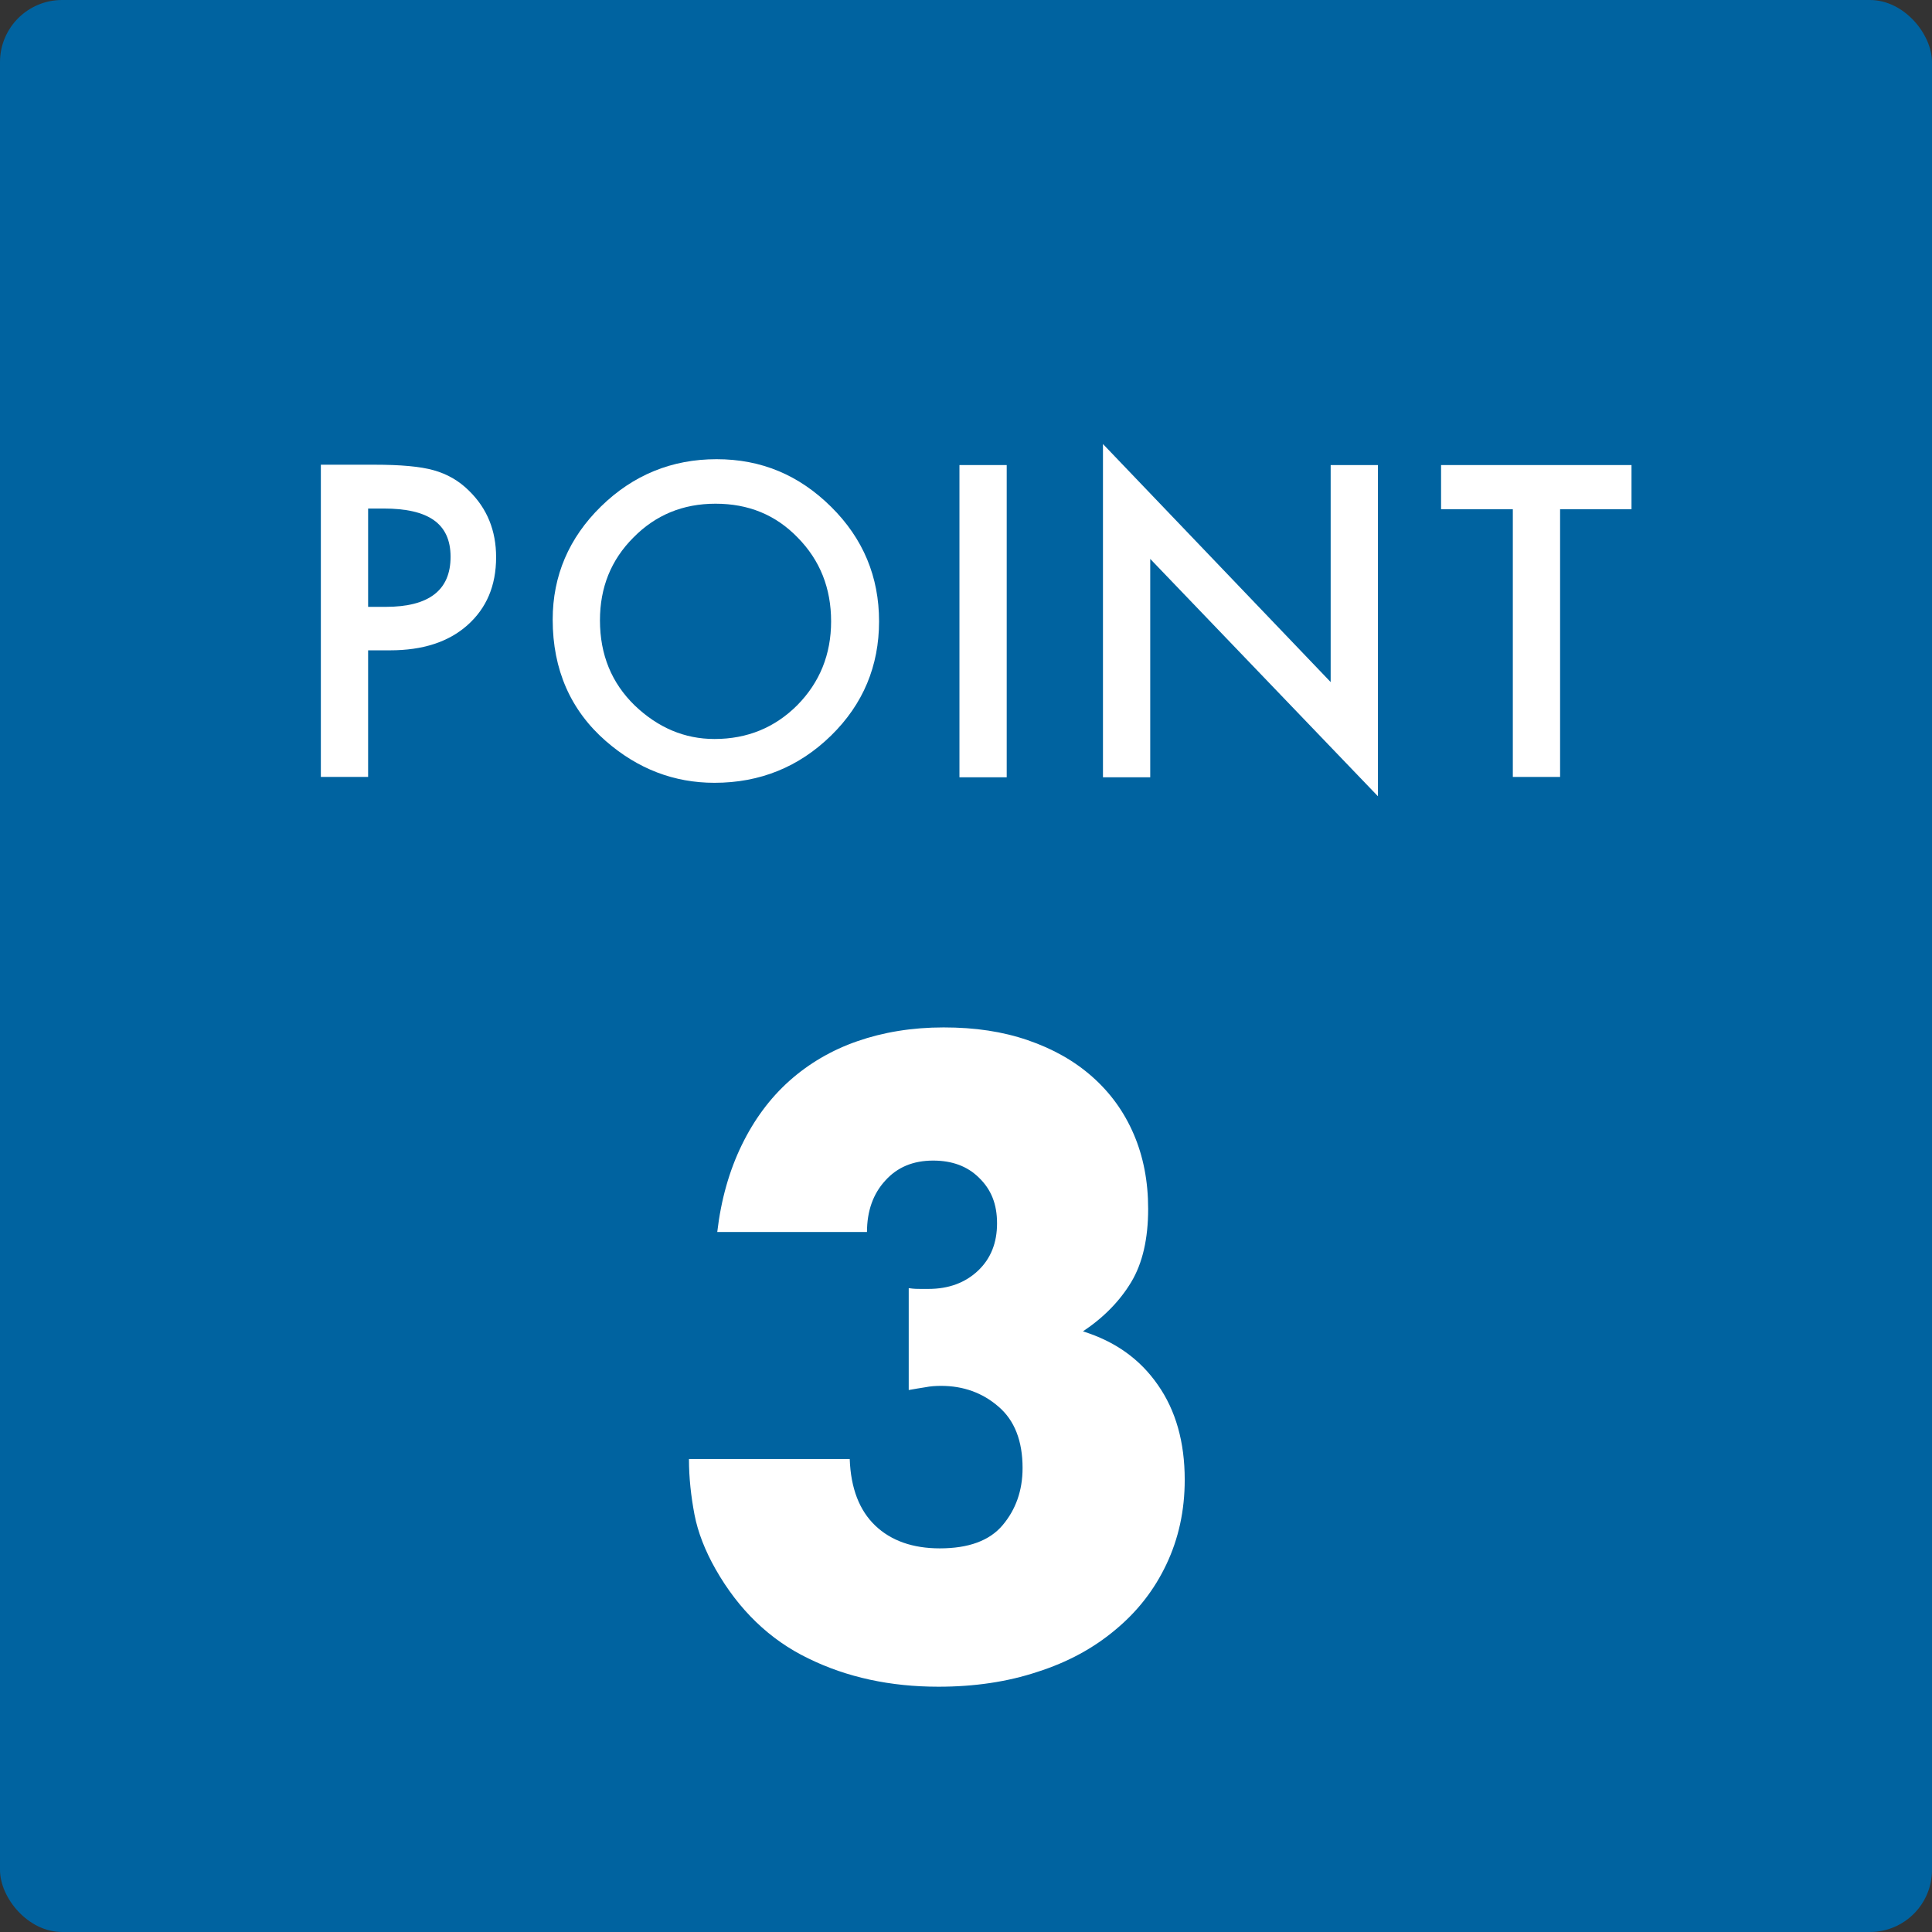 <?xml version="1.0" encoding="UTF-8"?><svg id="Layer_2" xmlns="http://www.w3.org/2000/svg" width="56" height="56" viewBox="0 0 56 56"><rect x="0" y="0" width="56" height="56" fill="#333333" stroke="none"/><defs><style>.cls-1{fill:#0063a0;}.cls-1,.cls-2{stroke-width:0px;}.cls-2{fill:#fff;}</style></defs><g id="_レイヤー_2"><rect class="cls-1" width="56" height="56" rx="1.8" ry="1.8"/><path class="cls-2" d="M10.67,18.85v3.67h-1.37v-9.05h1.55c.76,0,1.33.05,1.72.16.39.11.73.3,1.03.6.52.51.78,1.15.78,1.92,0,.83-.28,1.48-.83,1.97s-1.3.73-2.24.73h-.63ZM10.67,17.59h.51c1.25,0,1.88-.48,1.88-1.45s-.65-1.4-1.94-1.4h-.45v2.85Z"/><path class="cls-2" d="M16.02,17.96c0-1.27.47-2.37,1.4-3.28.93-.91,2.05-1.37,3.35-1.37s2.39.46,3.32,1.38c.93.92,1.39,2.03,1.39,3.32s-.46,2.4-1.39,3.31c-.93.91-2.06,1.37-3.38,1.37-1.17,0-2.22-.4-3.15-1.21-1.02-.89-1.54-2.07-1.54-3.52ZM17.39,17.98c0,1,.34,1.82,1.01,2.47.67.64,1.44.97,2.31.97.95,0,1.75-.33,2.4-.98.65-.66.98-1.47.98-2.43s-.32-1.77-.97-2.43c-.64-.66-1.43-.98-2.38-.98s-1.74.33-2.38.98c-.65.65-.97,1.45-.97,2.4Z"/><path class="cls-2" d="M29.18,13.48v9.05h-1.37v-9.05h1.37Z"/><path class="cls-2" d="M31.97,22.53v-9.66l6.6,6.9v-6.29h1.37v9.6l-6.6-6.88v6.33h-1.37Z"/><path class="cls-2" d="M45.22,14.76v7.76h-1.37v-7.76h-2.08v-1.28h5.52v1.28h-2.07Z"/><path class="cls-2" d="M26.36,37.34c.13.02.24.02.32.02h.23c.59,0,1.07-.18,1.44-.53.37-.35.55-.81.55-1.37s-.17-.98-.52-1.32c-.34-.34-.79-.5-1.33-.5-.58,0-1.04.19-1.39.58-.35.38-.53.88-.53,1.49h-4.34c.11-.94.35-1.78.71-2.52.36-.74.82-1.36,1.38-1.86.56-.5,1.22-.89,1.97-1.15.75-.26,1.58-.4,2.5-.4s1.71.12,2.44.37c.73.25,1.35.6,1.87,1.06.52.46.92,1.01,1.2,1.66.28.65.42,1.37.42,2.17,0,.86-.16,1.57-.49,2.12-.33.55-.8,1.03-1.4,1.43.93.29,1.65.8,2.17,1.55.52.74.78,1.66.78,2.75,0,.9-.18,1.71-.53,2.45-.35.74-.84,1.37-1.48,1.9-.63.53-1.38.94-2.26,1.22-.87.29-1.83.43-2.87.43-1.39,0-2.65-.27-3.77-.82-1.12-.54-2.02-1.41-2.69-2.59-.3-.53-.51-1.06-.61-1.58-.1-.53-.16-1.06-.16-1.61h4.66c.03.85.28,1.49.74,1.93.46.44,1.09.66,1.87.66.83,0,1.44-.22,1.82-.67.38-.45.58-1,.58-1.66,0-.78-.23-1.38-.7-1.78-.46-.4-1.02-.6-1.66-.6-.16,0-.31.01-.46.04-.14.02-.3.05-.48.08v-2.95Z"/></g></svg>